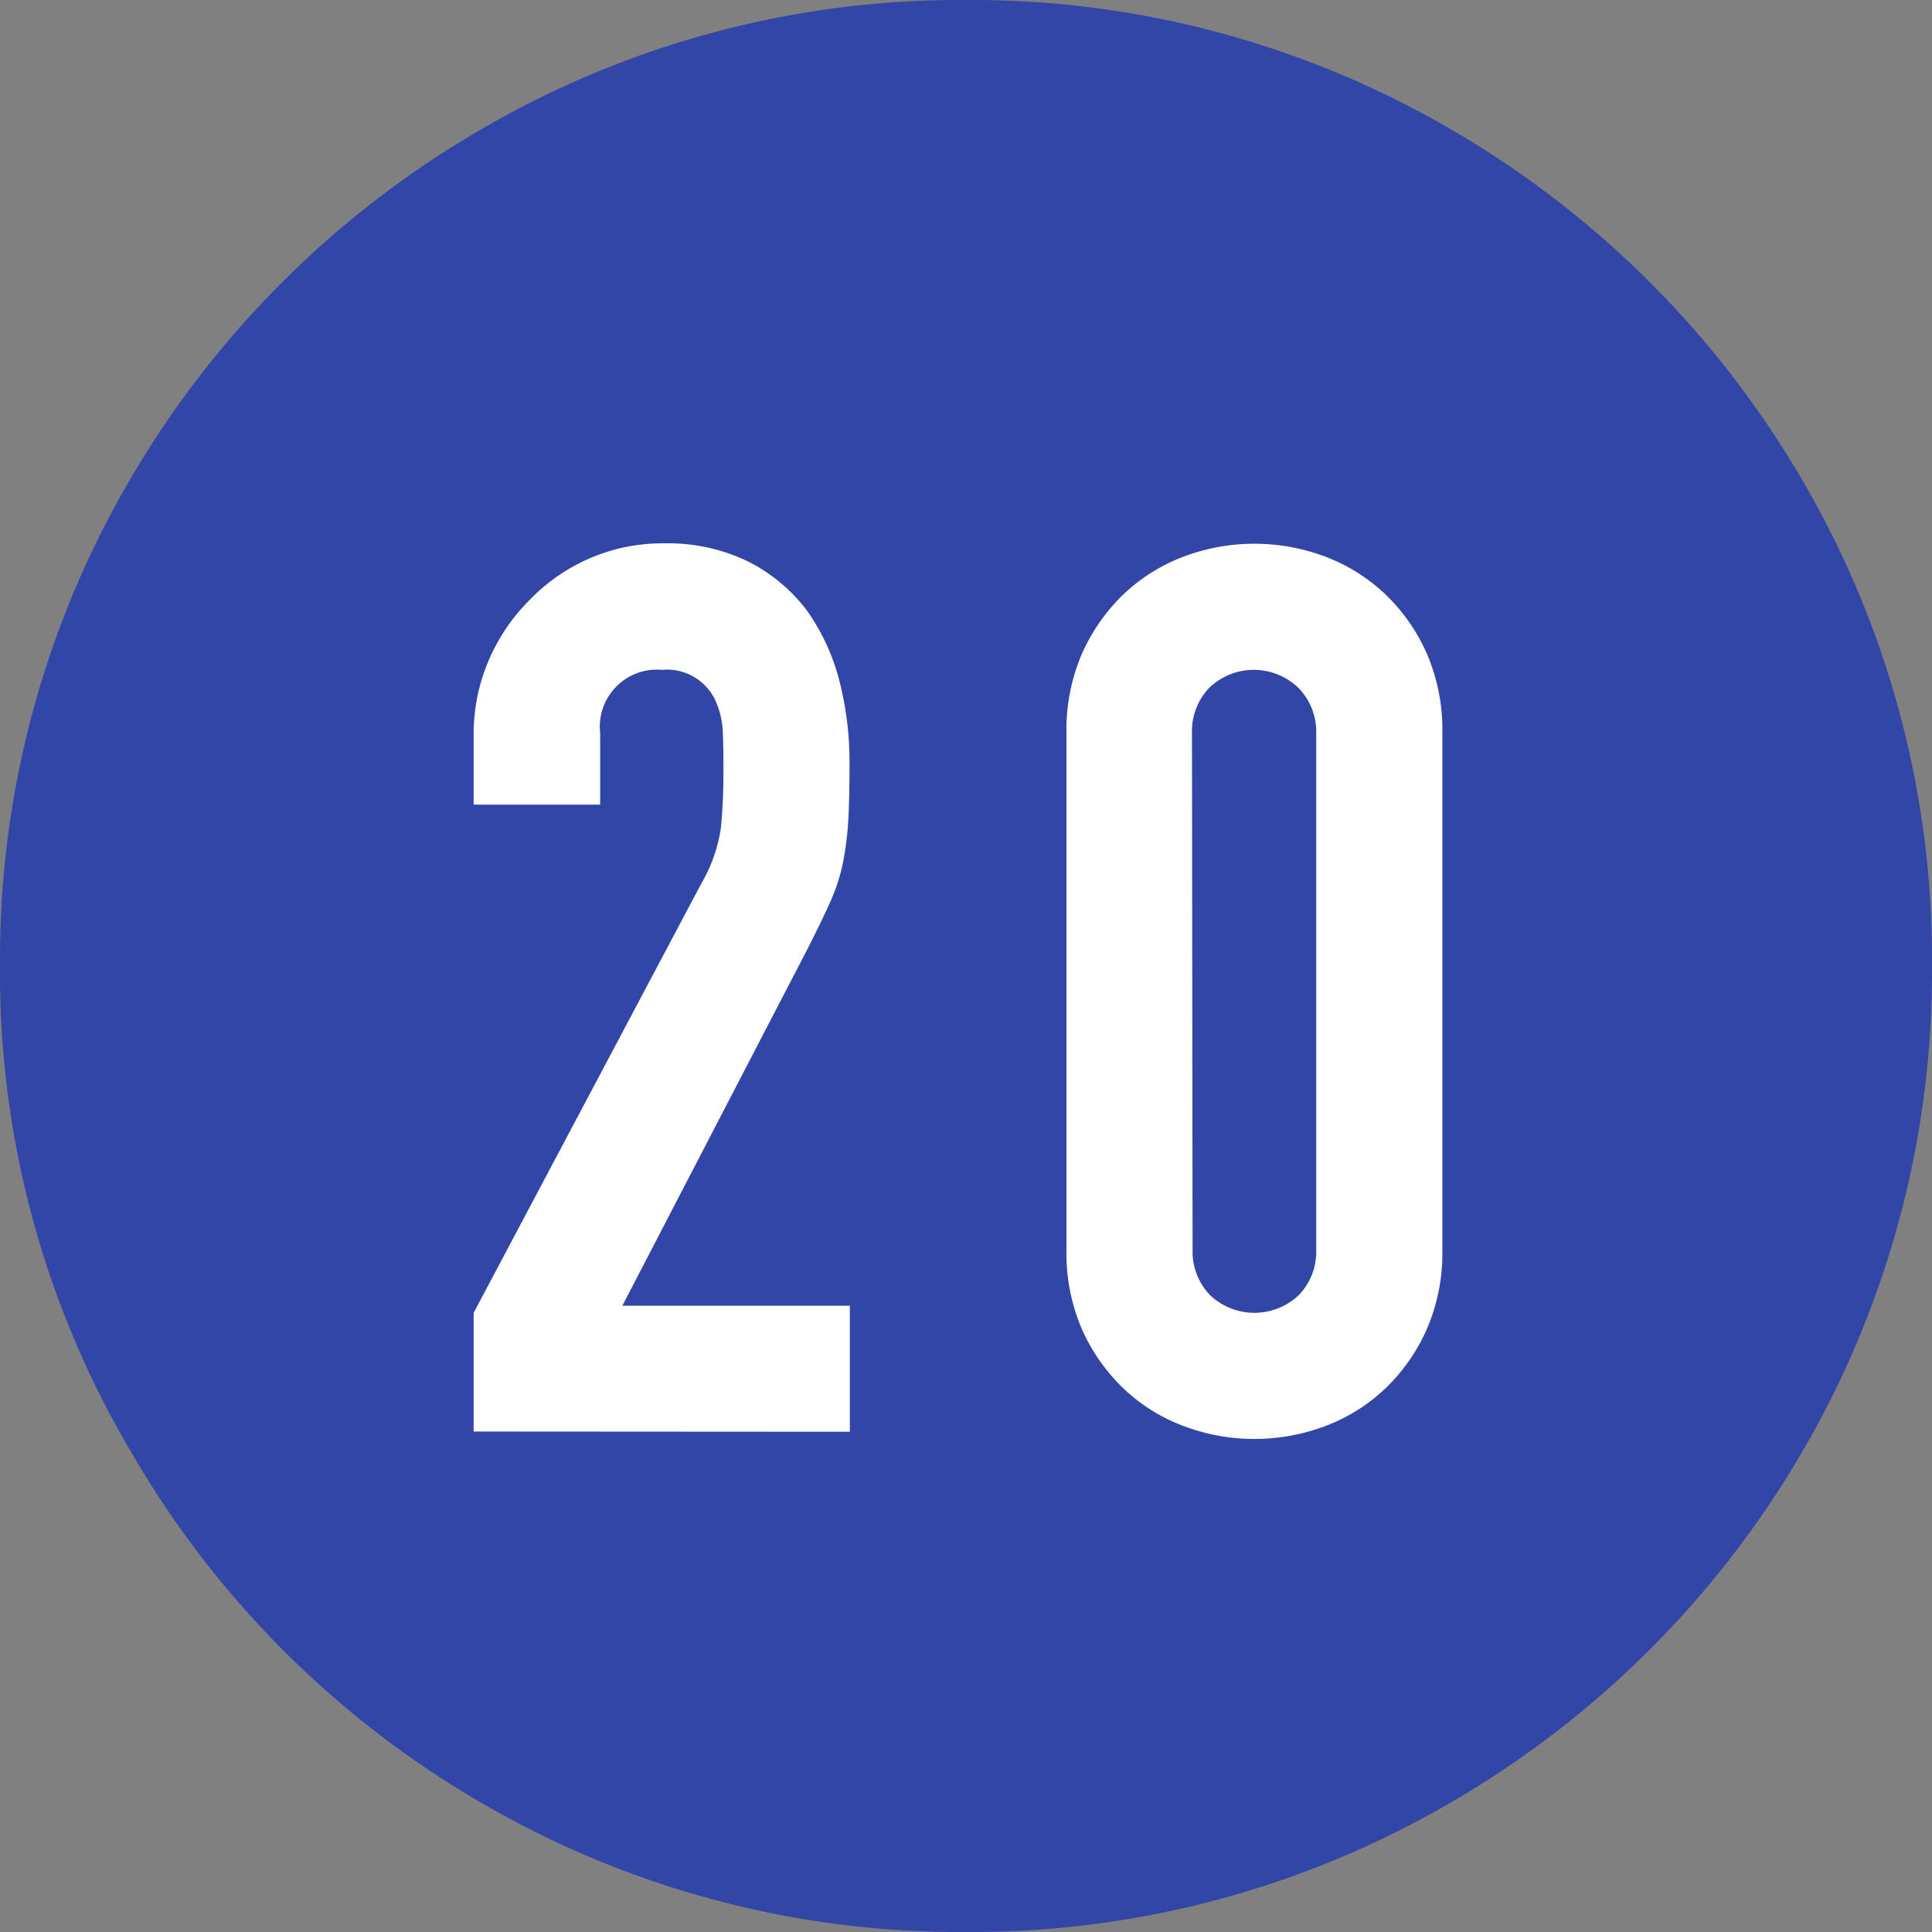 <svg xmlns="http://www.w3.org/2000/svg" width="25" height="25" viewBox="0 0 25 25"><rect x="0" y="0" width="25" height="25" fill="#808080" stroke="none"/><defs><style>.cls-1{fill:#3246a8;}.cls-2{fill:#fff;}.cls-3{fill:none;}</style></defs><g id="レイヤー_2" data-name="レイヤー 2"><g id="contents"><path class="cls-1" d="M12.5,0a12.3,12.3,0,0,1,6.282,1.678,12.528,12.528,0,0,1,4.539,4.534A12.256,12.256,0,0,1,25,12.485a12.318,12.318,0,0,1-1.679,6.3,12.536,12.536,0,0,1-4.539,4.534A12.3,12.3,0,0,1,12.5,25a12.293,12.293,0,0,1-6.281-1.677,12.455,12.455,0,0,1-4.54-4.565A12.161,12.161,0,0,1,0,12.485,12.266,12.266,0,0,1,1.679,6.212a12.523,12.523,0,0,1,4.54-4.534A12.294,12.294,0,0,1,12.5,0Z"/><path class="cls-2" d="M6.129,18.524V16.988l2.944-5.551a2.016,2.016,0,0,0,.256-.729,7.6,7.6,0,0,0,.032-.775c0-.139,0-.286-.007-.441a1.112,1.112,0,0,0-.088-.408.69.69,0,0,0-.7-.416.738.738,0,0,0-.8.816v.928H6.129v-.9a2.406,2.406,0,0,1,.192-.96,2.464,2.464,0,0,1,.529-.785,2.4,2.4,0,0,1,.767-.536,2.348,2.348,0,0,1,.96-.2,2.387,2.387,0,0,1,1.1.233,2.19,2.19,0,0,1,.761.631,2.766,2.766,0,0,1,.423.912A4.262,4.262,0,0,1,10.993,9.9c0,.278-.006.51-.015.7a4.293,4.293,0,0,1-.065.536,2.361,2.361,0,0,1-.16.512c-.074.17-.176.378-.3.624l-2.4,4.624h2.944v1.631Z"/><path class="cls-2" d="M13.8,9.484A2.482,2.482,0,0,1,14,8.46a2.437,2.437,0,0,1,.536-.768,2.309,2.309,0,0,1,.777-.488,2.6,2.6,0,0,1,1.839,0,2.315,2.315,0,0,1,.776.488,2.4,2.4,0,0,1,.536.768,2.482,2.482,0,0,1,.2,1.024v6.689a2.474,2.474,0,0,1-.2,1.023,2.4,2.4,0,0,1-.536.769,2.3,2.3,0,0,1-.776.487,2.6,2.6,0,0,1-1.839,0,2.291,2.291,0,0,1-.777-.487A2.431,2.431,0,0,1,14,17.2a2.474,2.474,0,0,1-.2-1.023Zm1.632,6.689a.81.81,0,0,0,.224.584.834.834,0,0,0,1.152,0,.81.81,0,0,0,.224-.584V9.484A.81.81,0,0,0,16.8,8.9a.831.831,0,0,0-1.152,0,.81.81,0,0,0-.224.584Z"/><rect id="_スライス_" data-name="&lt;スライス&gt;" class="cls-3" width="25" height="25"/></g></g></svg>